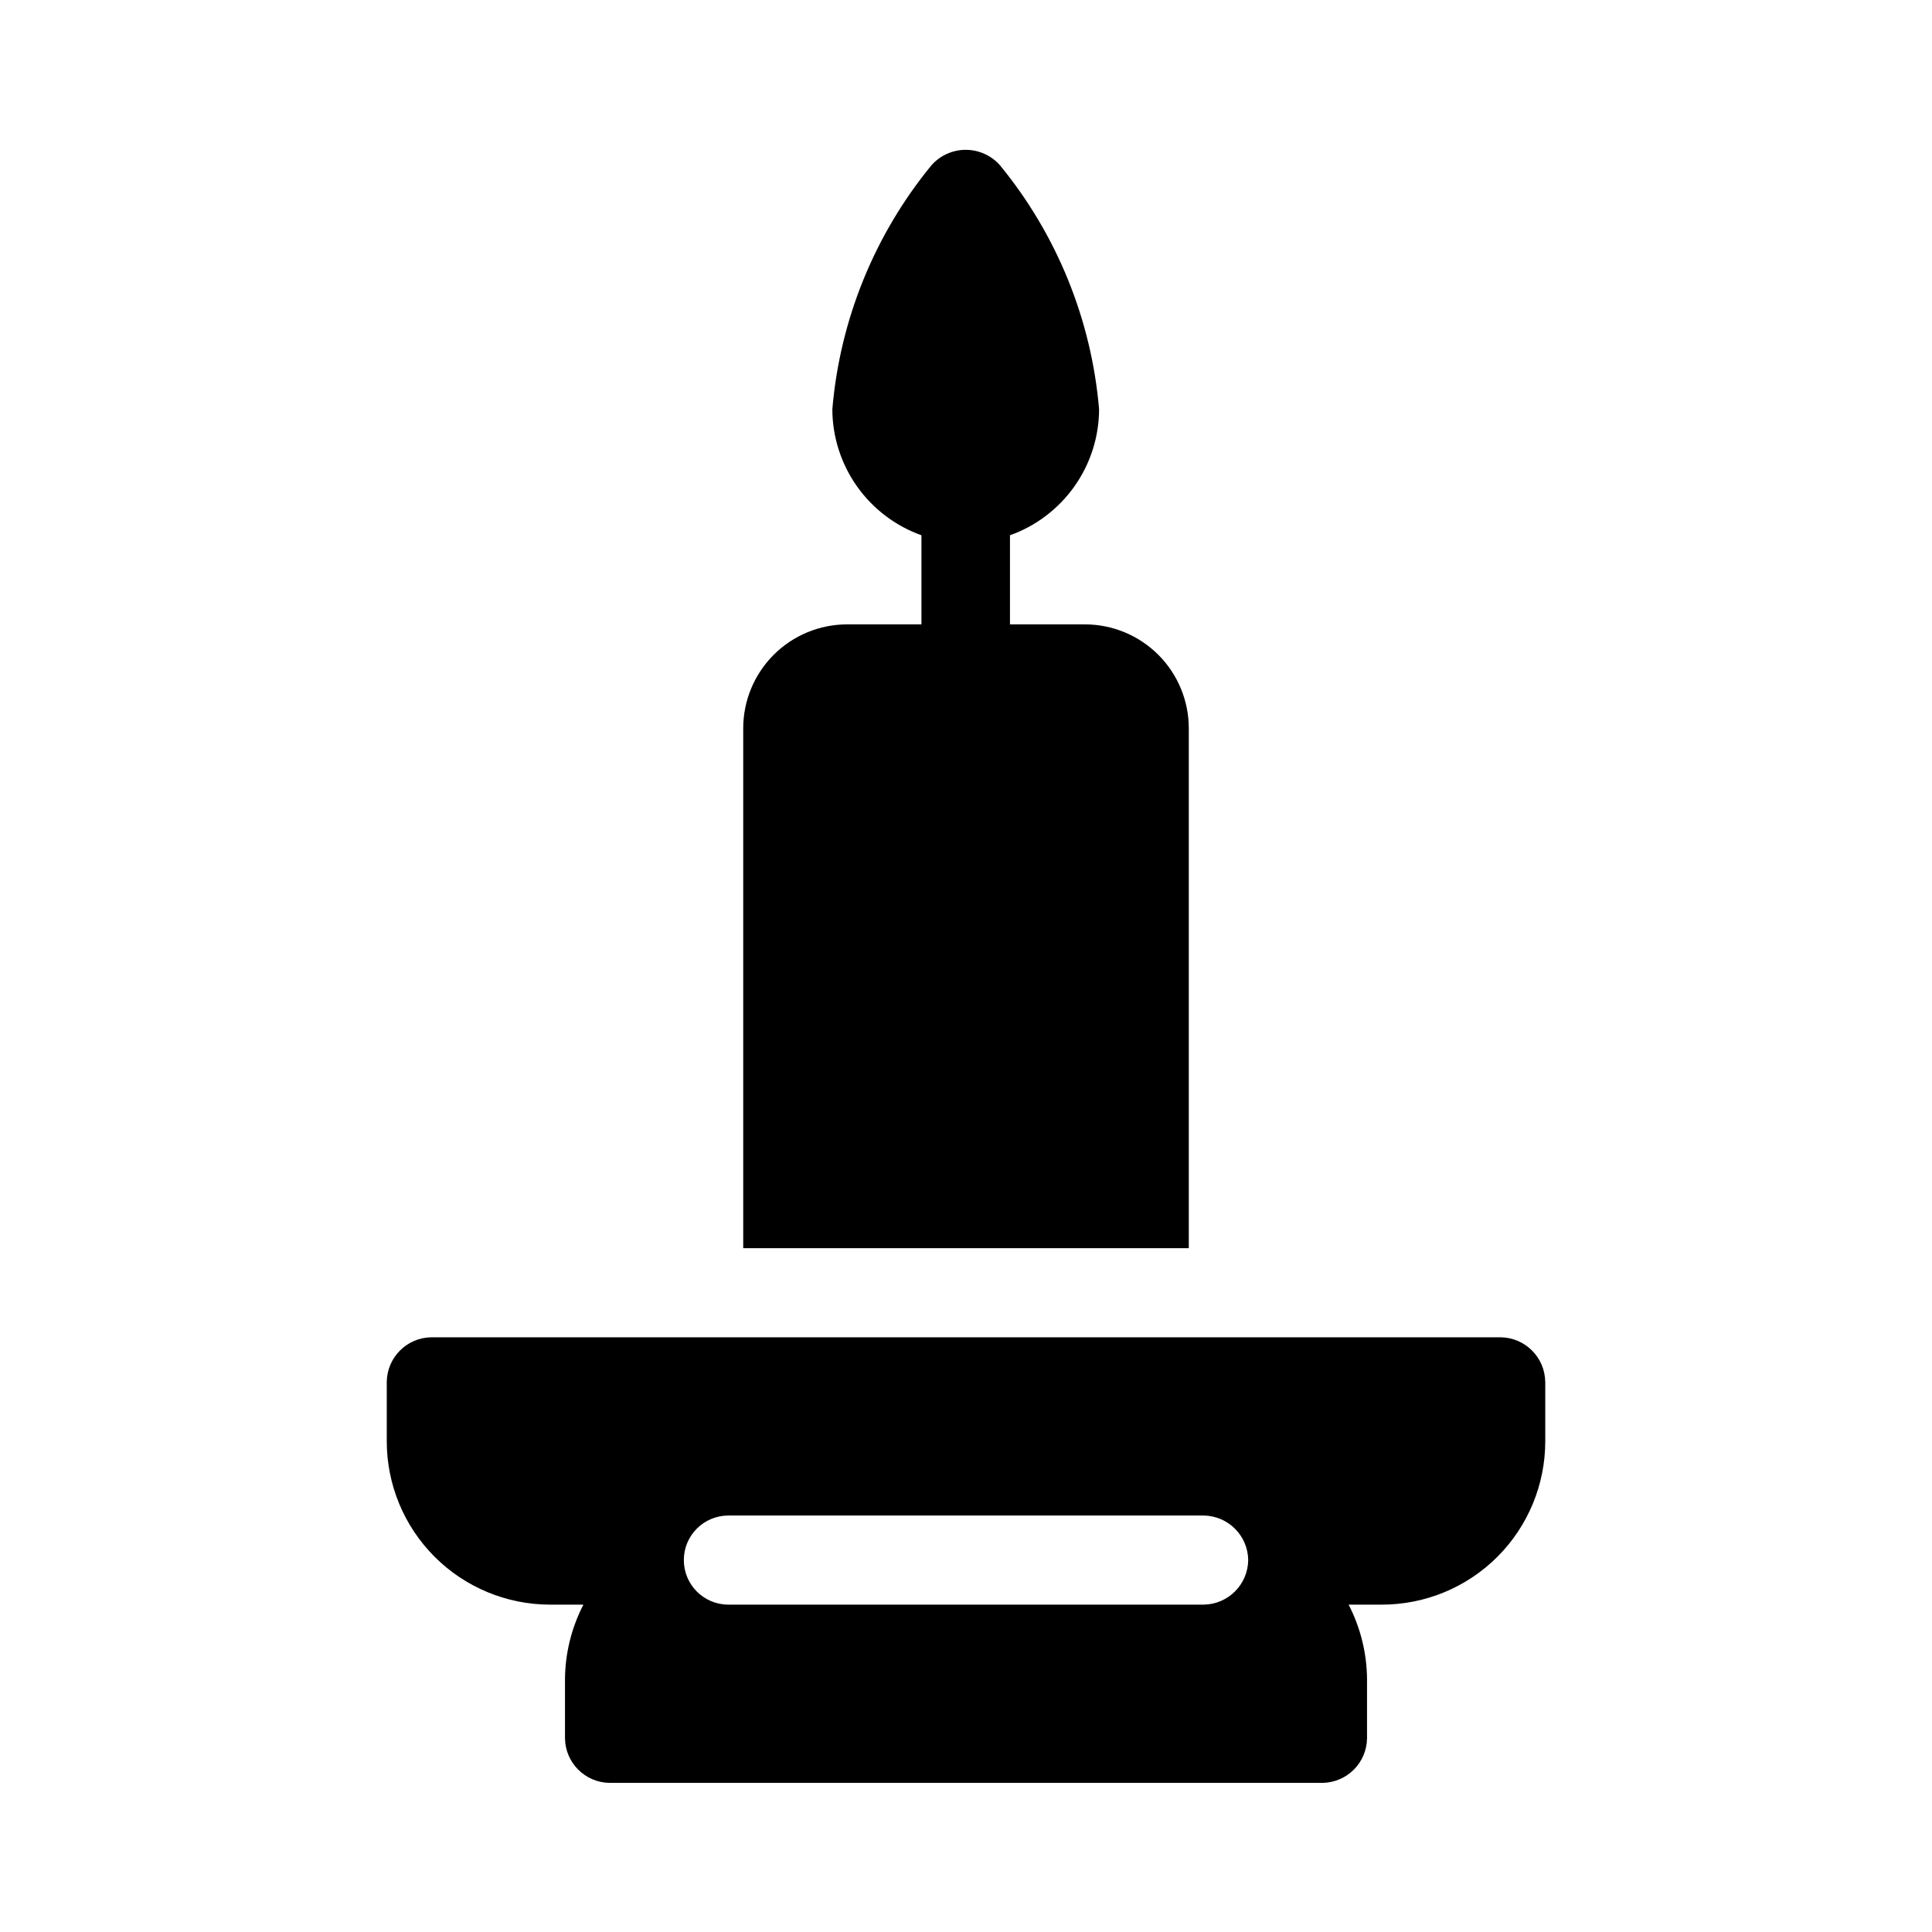 <?xml version="1.0" encoding="UTF-8"?>
<!-- Uploaded to: ICON Repo, www.iconrepo.com, Generator: ICON Repo Mixer Tools -->
<svg fill="#000000" width="800px" height="800px" version="1.1" viewBox="144 144 512 512" xmlns="http://www.w3.org/2000/svg">
 <path d="m340.96 474.78v-137.76c0-7.309 2.902-14.316 8.07-19.484 5.168-5.168 12.176-8.07 19.484-8.07h19.68v-23.613c-6.891-2.461-12.855-6.988-17.082-12.961-4.227-5.973-6.508-13.102-6.535-20.418 2.008-23.734 11.18-46.297 26.293-64.707 2.301-2.582 5.594-4.062 9.051-4.062 3.461 0 6.754 1.48 9.055 4.062 15.113 18.41 24.281 40.973 26.293 64.707-0.027 7.316-2.309 14.445-6.535 20.418-4.227 5.973-10.191 10.5-17.082 12.961v23.617l19.84-0.004c7.305 0 14.312 2.902 19.48 8.07 5.168 5.168 8.07 12.176 8.07 19.484v137.76zm212.55 35.426v15.742c0 11.484-4.562 22.496-12.684 30.617-8.117 8.117-19.129 12.68-30.613 12.68h-8.816c3.144 6.09 4.816 12.828 4.879 19.68v15.746c-0.082 6.484-5.32 11.723-11.809 11.809h-188.93c-6.488-0.086-11.723-5.324-11.809-11.809v-15.746c0.062-6.852 1.734-13.59 4.879-19.68h-8.816c-11.48 0-22.496-4.562-30.613-12.68-8.121-8.121-12.684-19.133-12.684-30.617v-15.742c0.086-6.484 5.324-11.723 11.809-11.809h283.39c6.484 0.086 11.723 5.324 11.809 11.809zm-78.719 47.23h-0.004c-0.082-6.484-5.32-11.723-11.805-11.805h-125.95c-6.523 0-11.809 5.285-11.809 11.805 0 6.523 5.285 11.809 11.809 11.809h125.95c6.484-0.082 11.723-5.32 11.805-11.809z"/>
</svg>